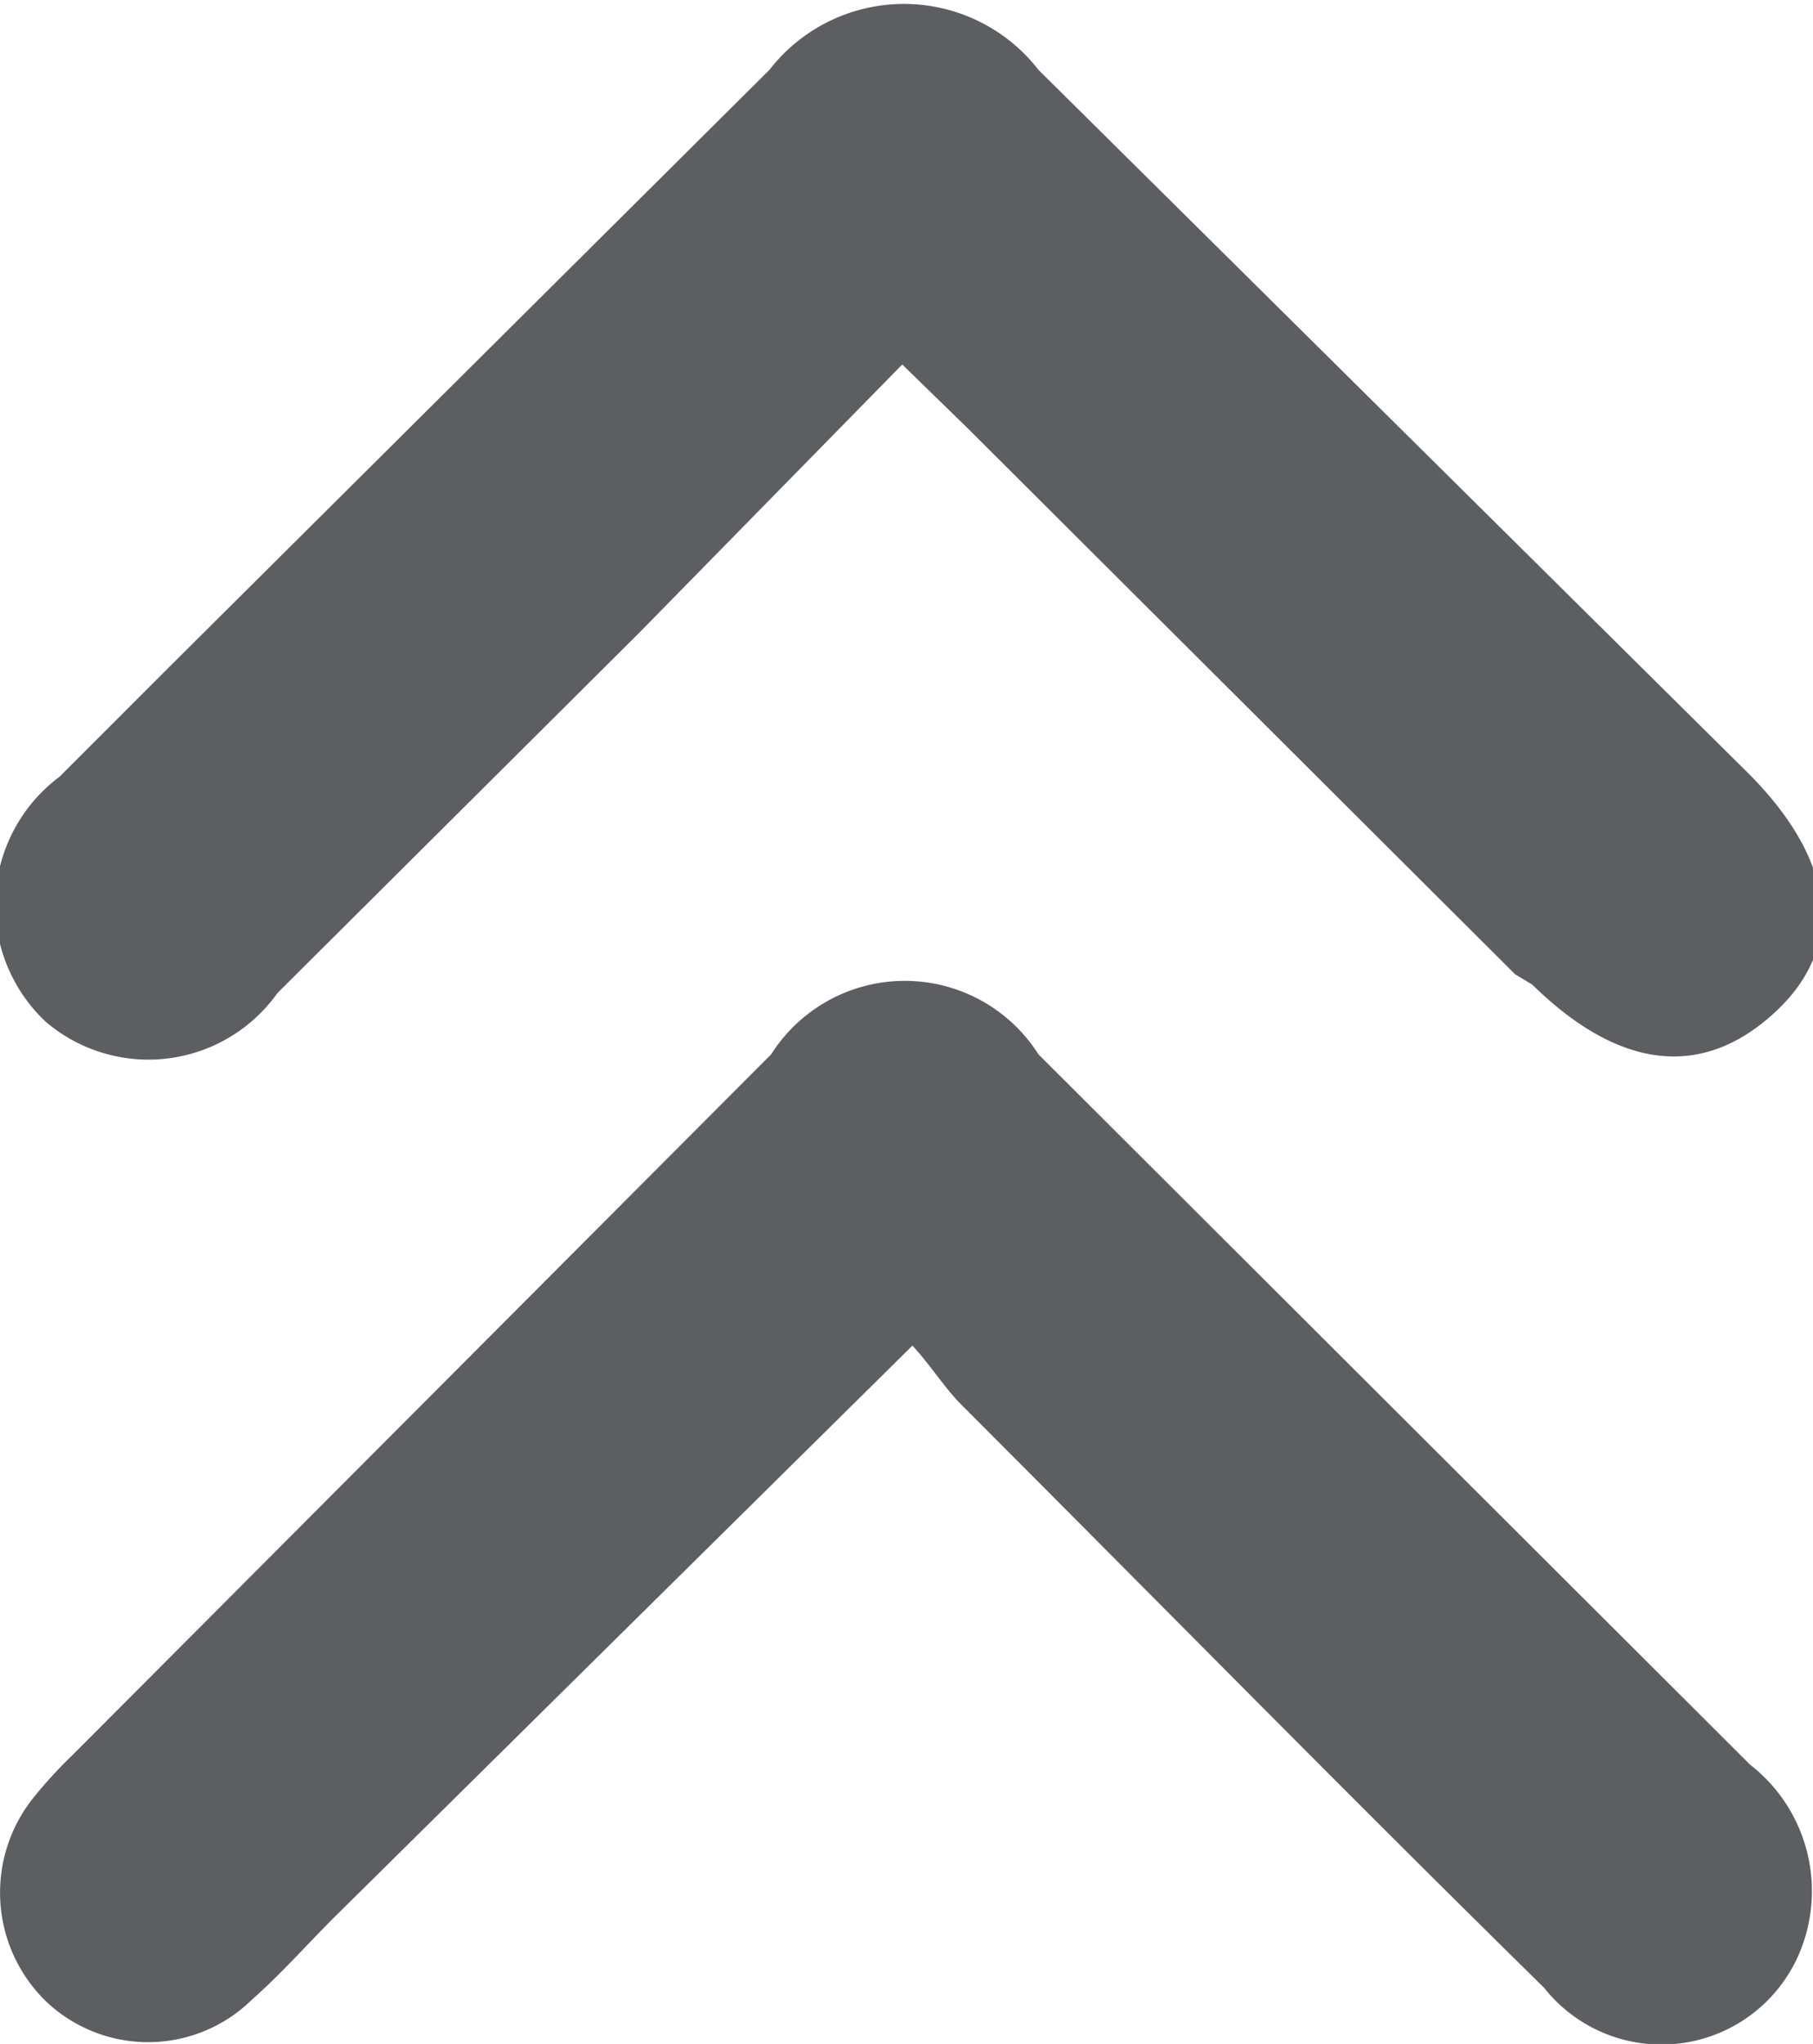 <svg xmlns="http://www.w3.org/2000/svg" viewBox="0 0 10.65 12"><title>icon-scrolltop</title><g id="1a47b566-d460-41ba-be1c-168918539224" data-name="Calque 2"><g id="0a341c91-2974-4f9b-a52f-ba3a13796f5e" data-name="Design"><path d="M1.63,5.83,3.76,3.71,5.3,2.14l.38.37L8.9,5.72,9,5.78c.51.5,1,.56,1.43.16s.33-.91-.16-1.4L6.1.41a1,1,0,0,0-1.58,0L1,3.91l-.65.65A.94.94,0,0,0,.27,6,.93.93,0,0,0,1.63,5.83Z" style="fill:#5c5e62"/><path d="M6.1,6.19a.93.93,0,0,0-1.57,0L.43,10.3a2.73,2.73,0,0,0-.23.25.89.89,0,0,0,.06,1.19.87.87,0,0,0,1.22,0c.17-.15.32-.32.48-.48L5.36,7.9c.11.12.19.25.29.35,1.14,1.14,2.27,2.29,3.42,3.42a.88.88,0,0,0,1.49-.18.94.94,0,0,0-.28-1.13Z" style="fill:#5c5e62"/></g></g></svg>